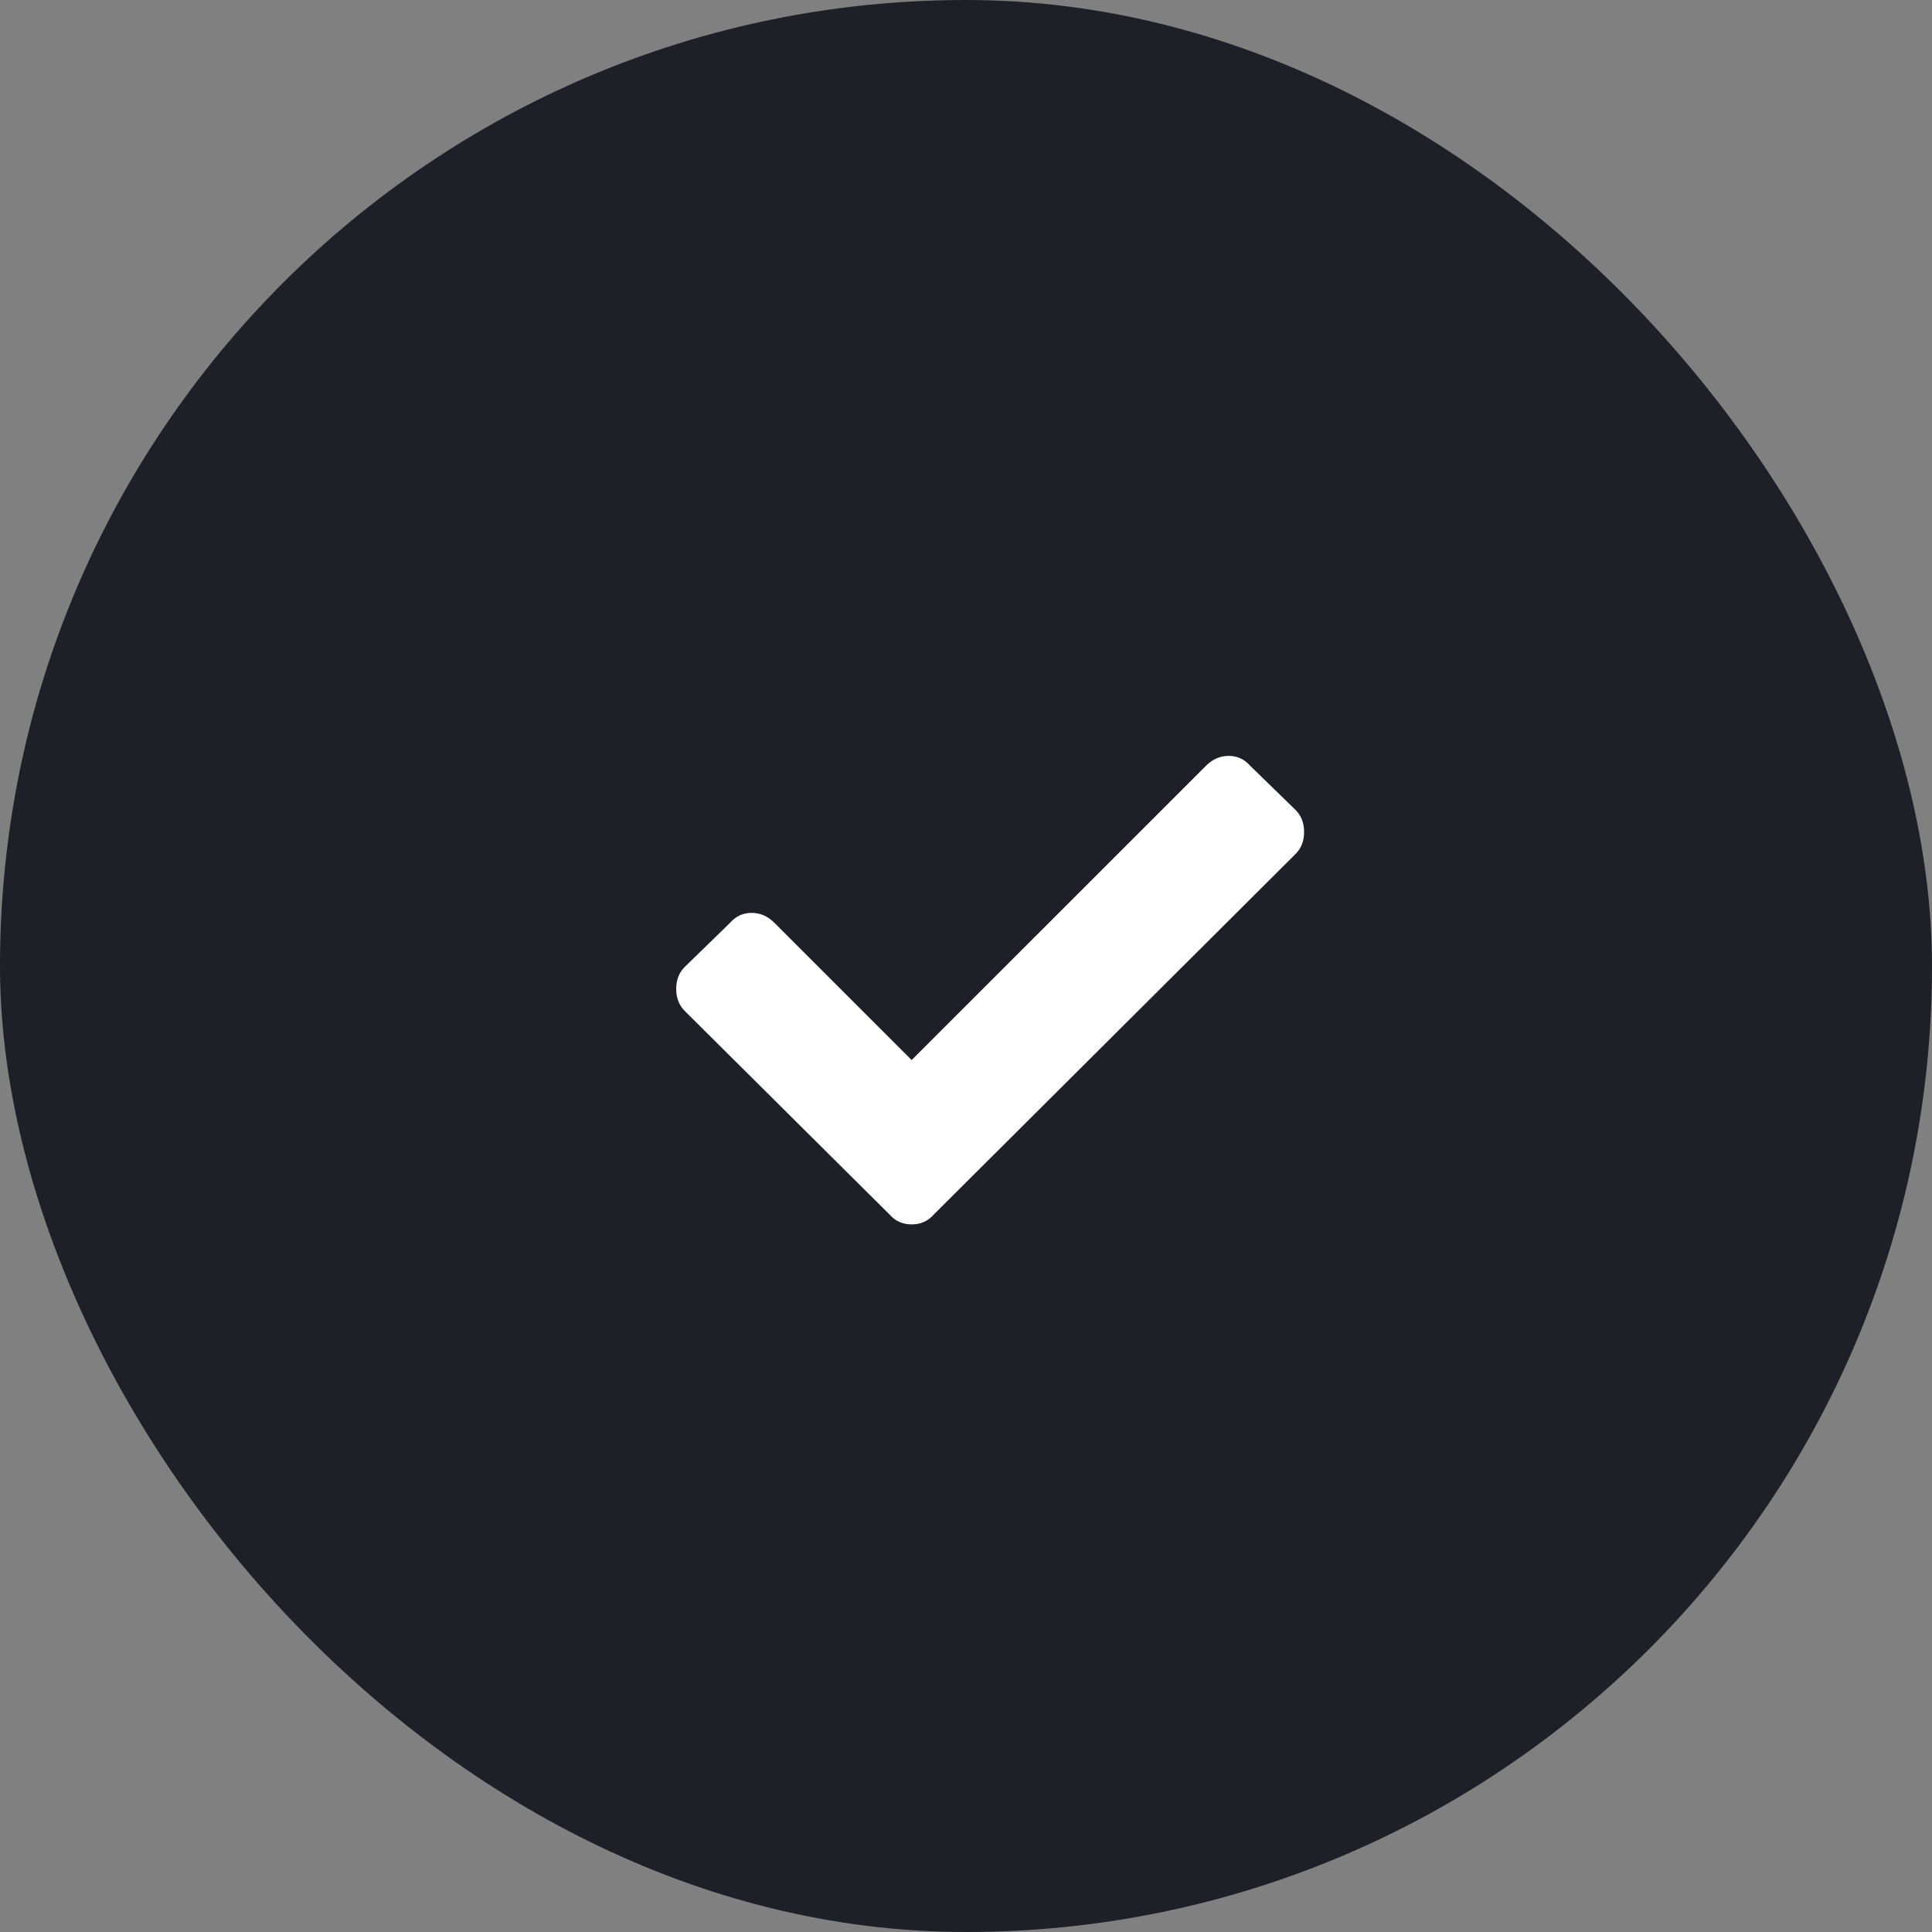 <svg xmlns="http://www.w3.org/2000/svg" width="40" height="40" viewBox="0 0 40 40" fill="none"><rect x="0" y="0" width="40" height="40" fill="#808080" stroke="none"/><rect width="40" height="40" rx="20" fill="#1D2027"></rect><path d="M18.418 25.146L14.178 20.932C14.059 20.813 14 20.661 14 20.475C14 20.288 14.059 20.136 14.178 20.018L15.117 19.104C15.236 18.968 15.384 18.9 15.562 18.9C15.739 18.9 15.896 18.968 16.031 19.104L18.875 21.947L24.969 15.854C25.104 15.718 25.261 15.65 25.439 15.65C25.616 15.65 25.764 15.718 25.883 15.854L26.822 16.768C26.941 16.886 27 17.038 27 17.225C27 17.411 26.941 17.563 26.822 17.682L19.332 25.146C19.213 25.282 19.061 25.35 18.875 25.35C18.689 25.35 18.537 25.282 18.418 25.146Z" fill="white"></path></svg>